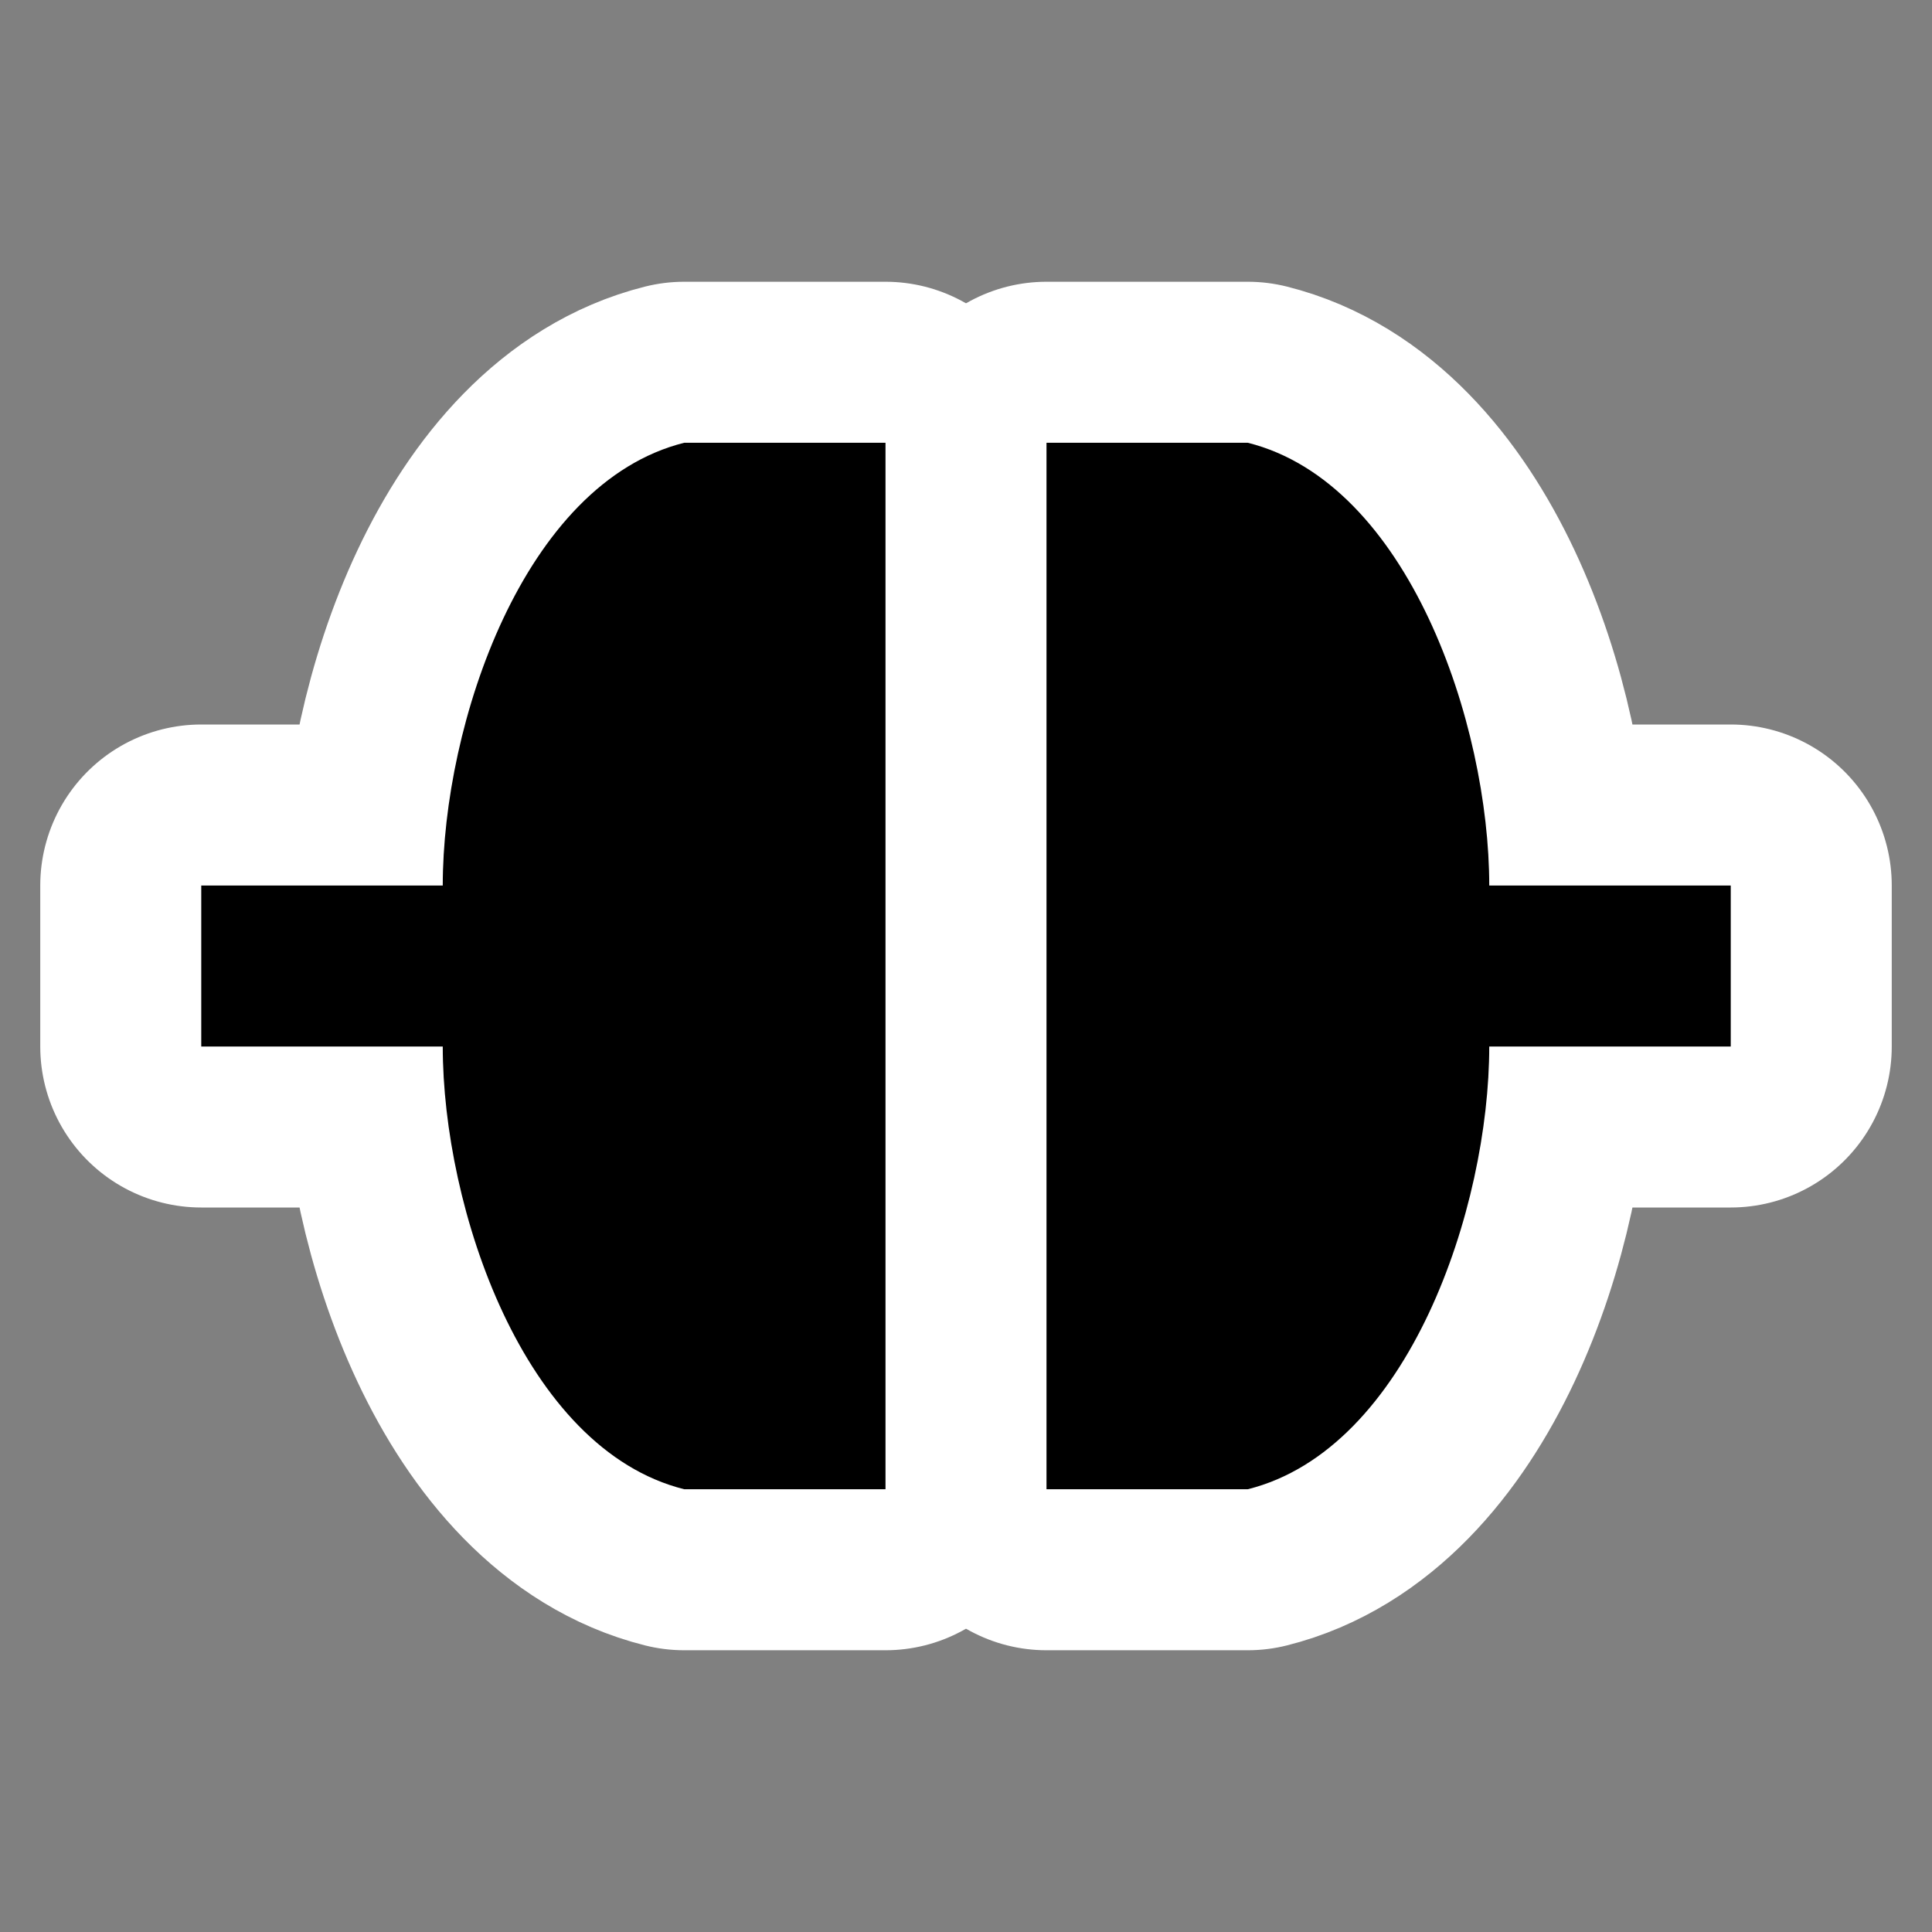 <?xml version="1.0" encoding="UTF-8"?>
<!-- Generator: Adobe Illustrator 9.0, SVG Export Plug-In  -->
<svg id="svg2" width="48" height="48" version="1.0" viewBox="0 0 48 48" xml:space="preserve" xmlns="http://www.w3.org/2000/svg" xmlns:cc="http://web.resource.org/cc/" xmlns:dc="http://purl.org/dc/elements/1.1/" xmlns:rdf="http://www.w3.org/1999/02/22-rdf-syntax-ns#"><rect x="0" y="0" width="48" height="48" fill="#808080" stroke="none"/>
	
	
<rect id="rect6087" width="48" height="48" style="fill:none"/><g id="g4143" style="fill:#fff"><path id="path4145" d="m5 26v-4h6c0-4 2-10 6-11h5v26h-5c-4-1-6-7-6-11h-6z" style="fill-rule:evenodd;fill:#fff"/><path id="path4147" d="m43 26v-4h-6c0-4-2-10-6-11h-5v26h5c4-1 6-7 6-11h6z" style="fill-rule:evenodd;fill:#fff"/></g><g id="g7058" style="fill:#fff;stroke-linecap:round;stroke-linejoin:round;stroke-width:8;stroke:#fff"><path id="path7060" d="m5 26v-4h6c0-4 2-10 6-11h5v26h-5c-4-1-6-7-6-11h-6z" style="fill-rule:evenodd;fill:#fff;stroke-linecap:round;stroke-linejoin:round;stroke-width:8;stroke:#fff"/><path id="path7062" d="m43 26v-4h-6c0-4-2-10-6-11h-5v26h5c4-1 6-7 6-11h6z" style="fill-rule:evenodd;fill:#fff;stroke-linecap:round;stroke-linejoin:round;stroke-width:8;stroke:#fff"/></g><g id="g3170"><path id="path2186" d="m5 26v-4h6c0-4 2-10 6-11h5v26h-5c-4-1-6-7-6-11h-6z" style="fill-rule:evenodd"/><path id="path3159" d="m43 26v-4h-6c0-4-2-10-6-11h-5v26h5c4-1 6-7 6-11h6z" style="fill-rule:evenodd"/></g></svg>
